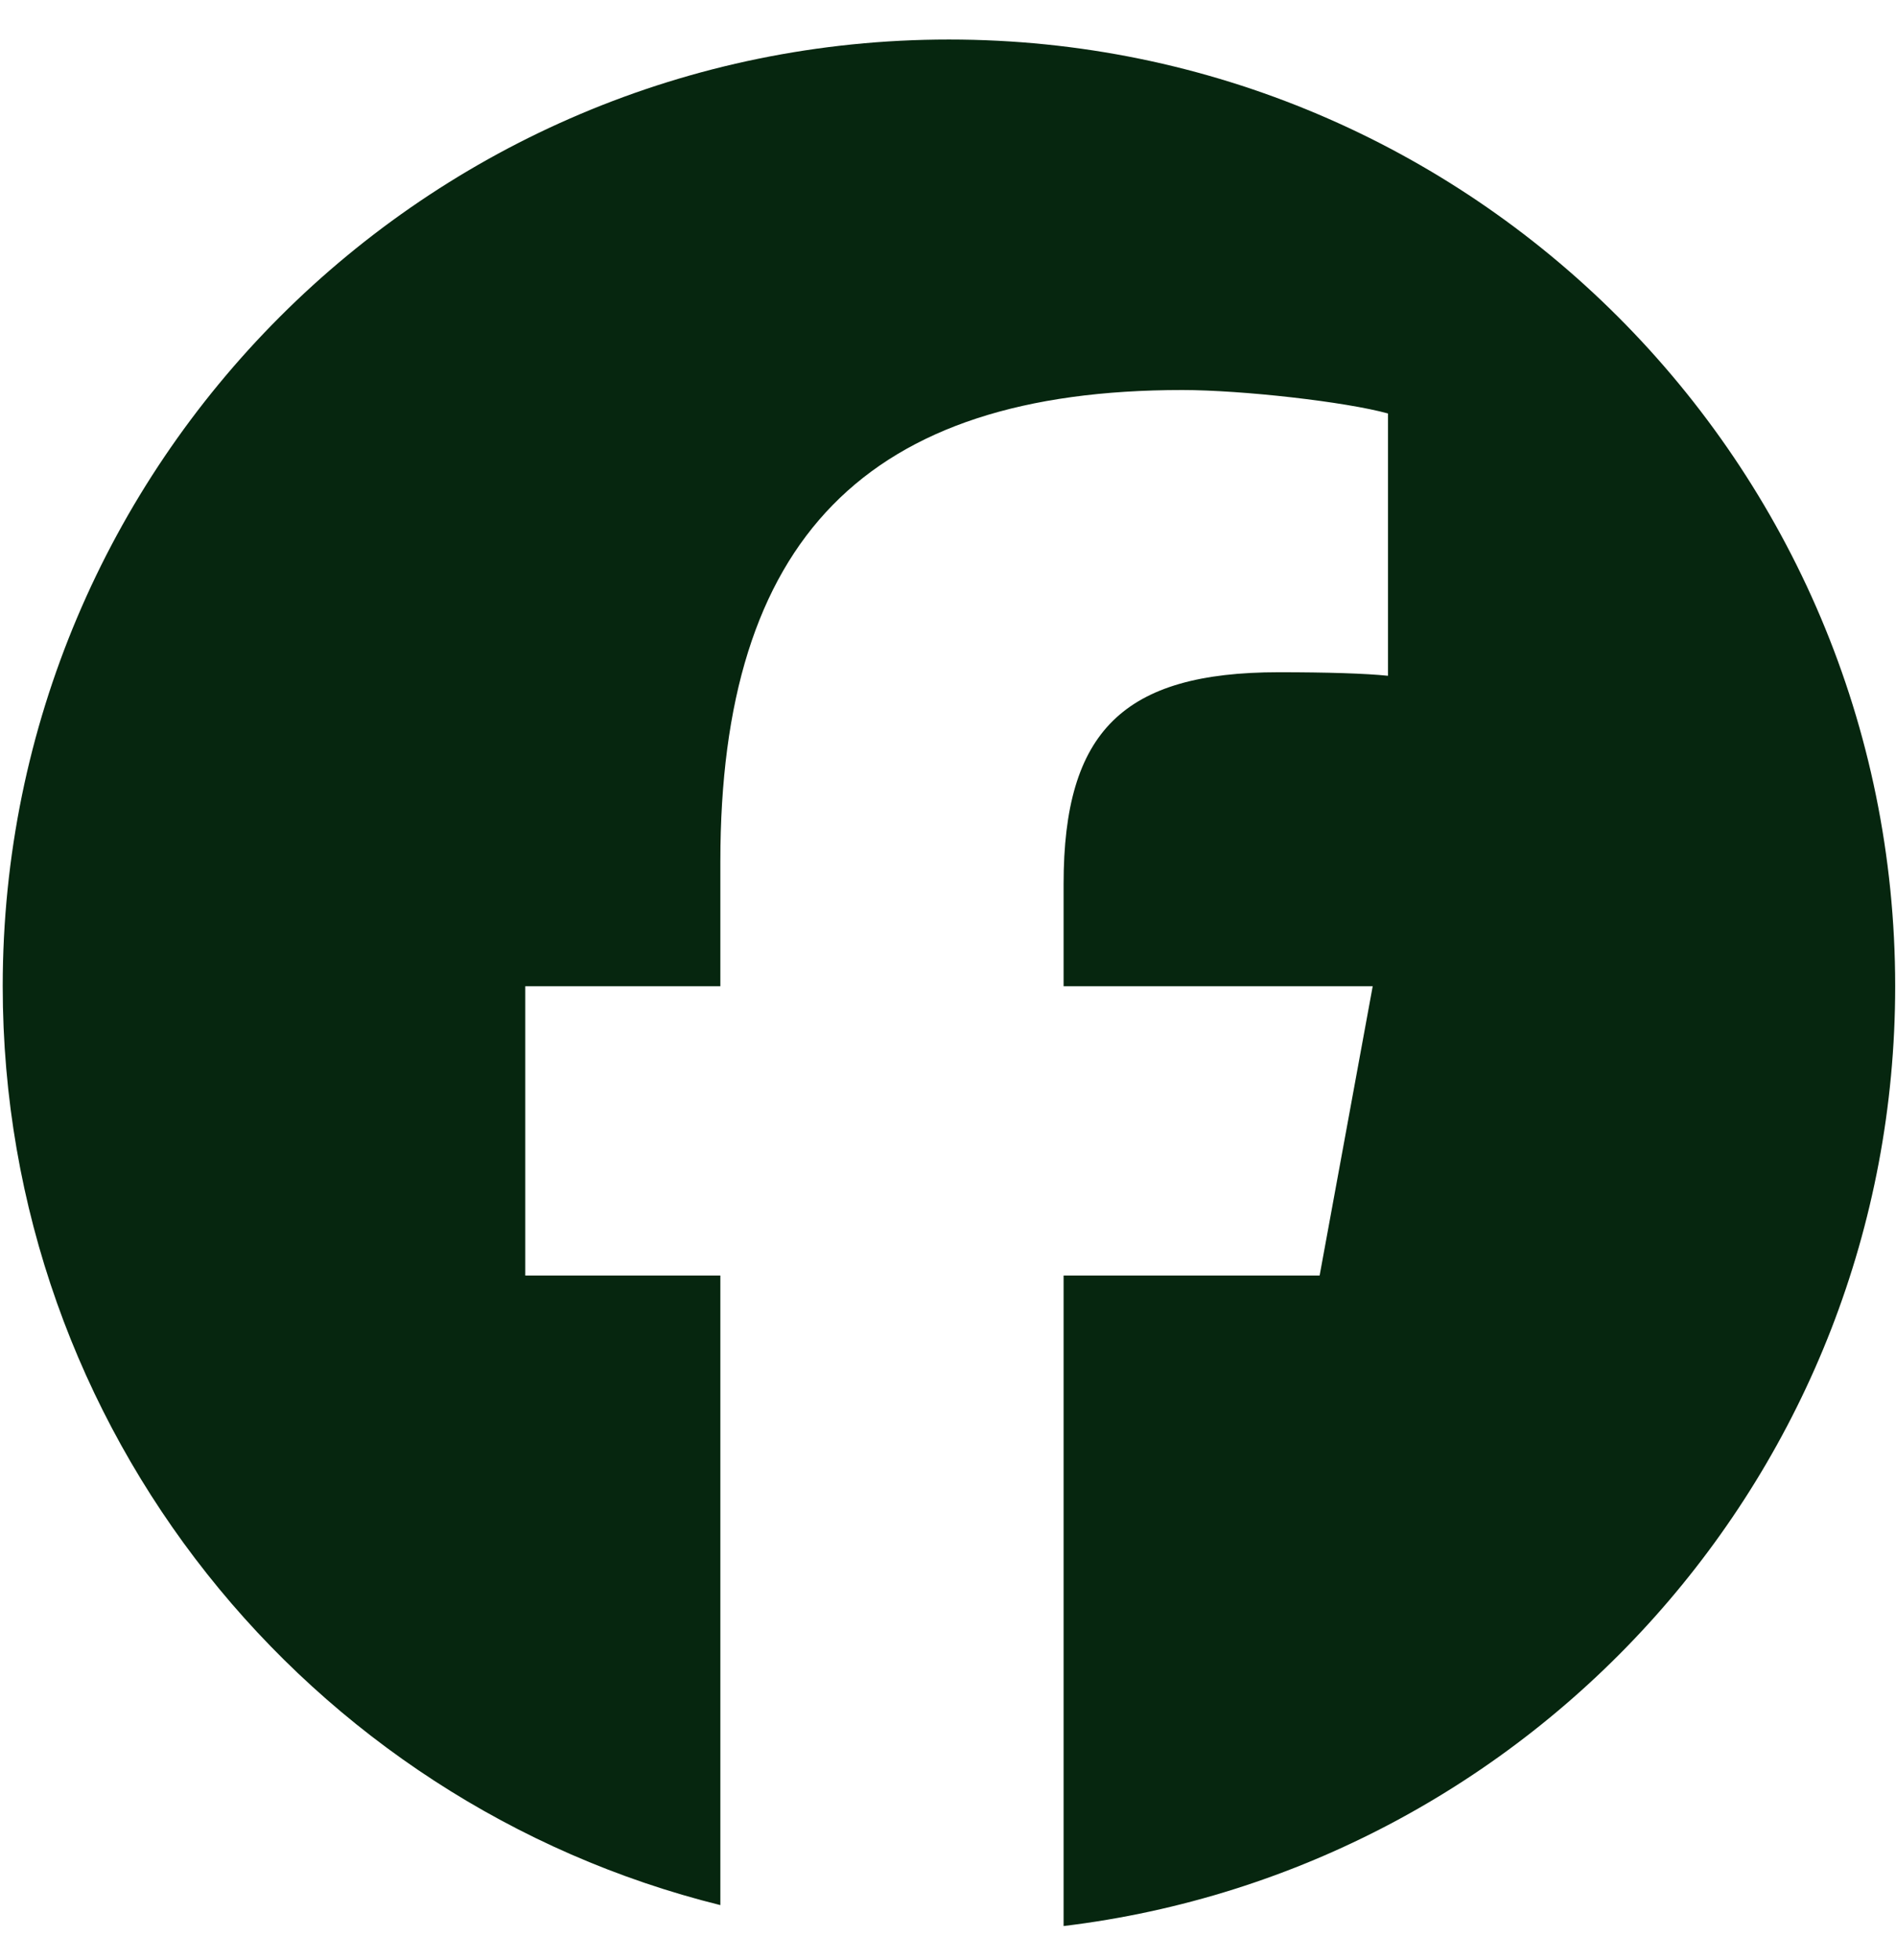 <svg width="30" height="31" viewBox="0 0 30 31" fill="none" xmlns="http://www.w3.org/2000/svg">
<g clip-path="url(#clip0_2203_2486)">
<path d="M15.015 0.625C6.746 0.625 0.043 7.328 0.043 15.597C0.043 22.618 4.877 28.51 11.398 30.128V20.172H8.311V15.597H11.398V13.625C11.398 8.53 13.704 6.168 18.707 6.168C19.656 6.168 21.293 6.354 21.962 6.539V10.687C21.609 10.65 20.995 10.631 20.233 10.631C17.778 10.631 16.829 11.561 16.829 13.979V15.597H21.72L20.88 20.172H16.829V30.459C24.243 29.564 29.987 23.252 29.987 15.597C29.987 7.328 23.284 0.625 15.015 0.625Z" fill="#06260F"/>
</g>
<defs>
<clipPath id="clip0_2203_2486">
<rect width="29.944" height="29.944" fill="white" transform="translate(0.043 0.625)"/>
</clipPath>
</defs>
</svg>
